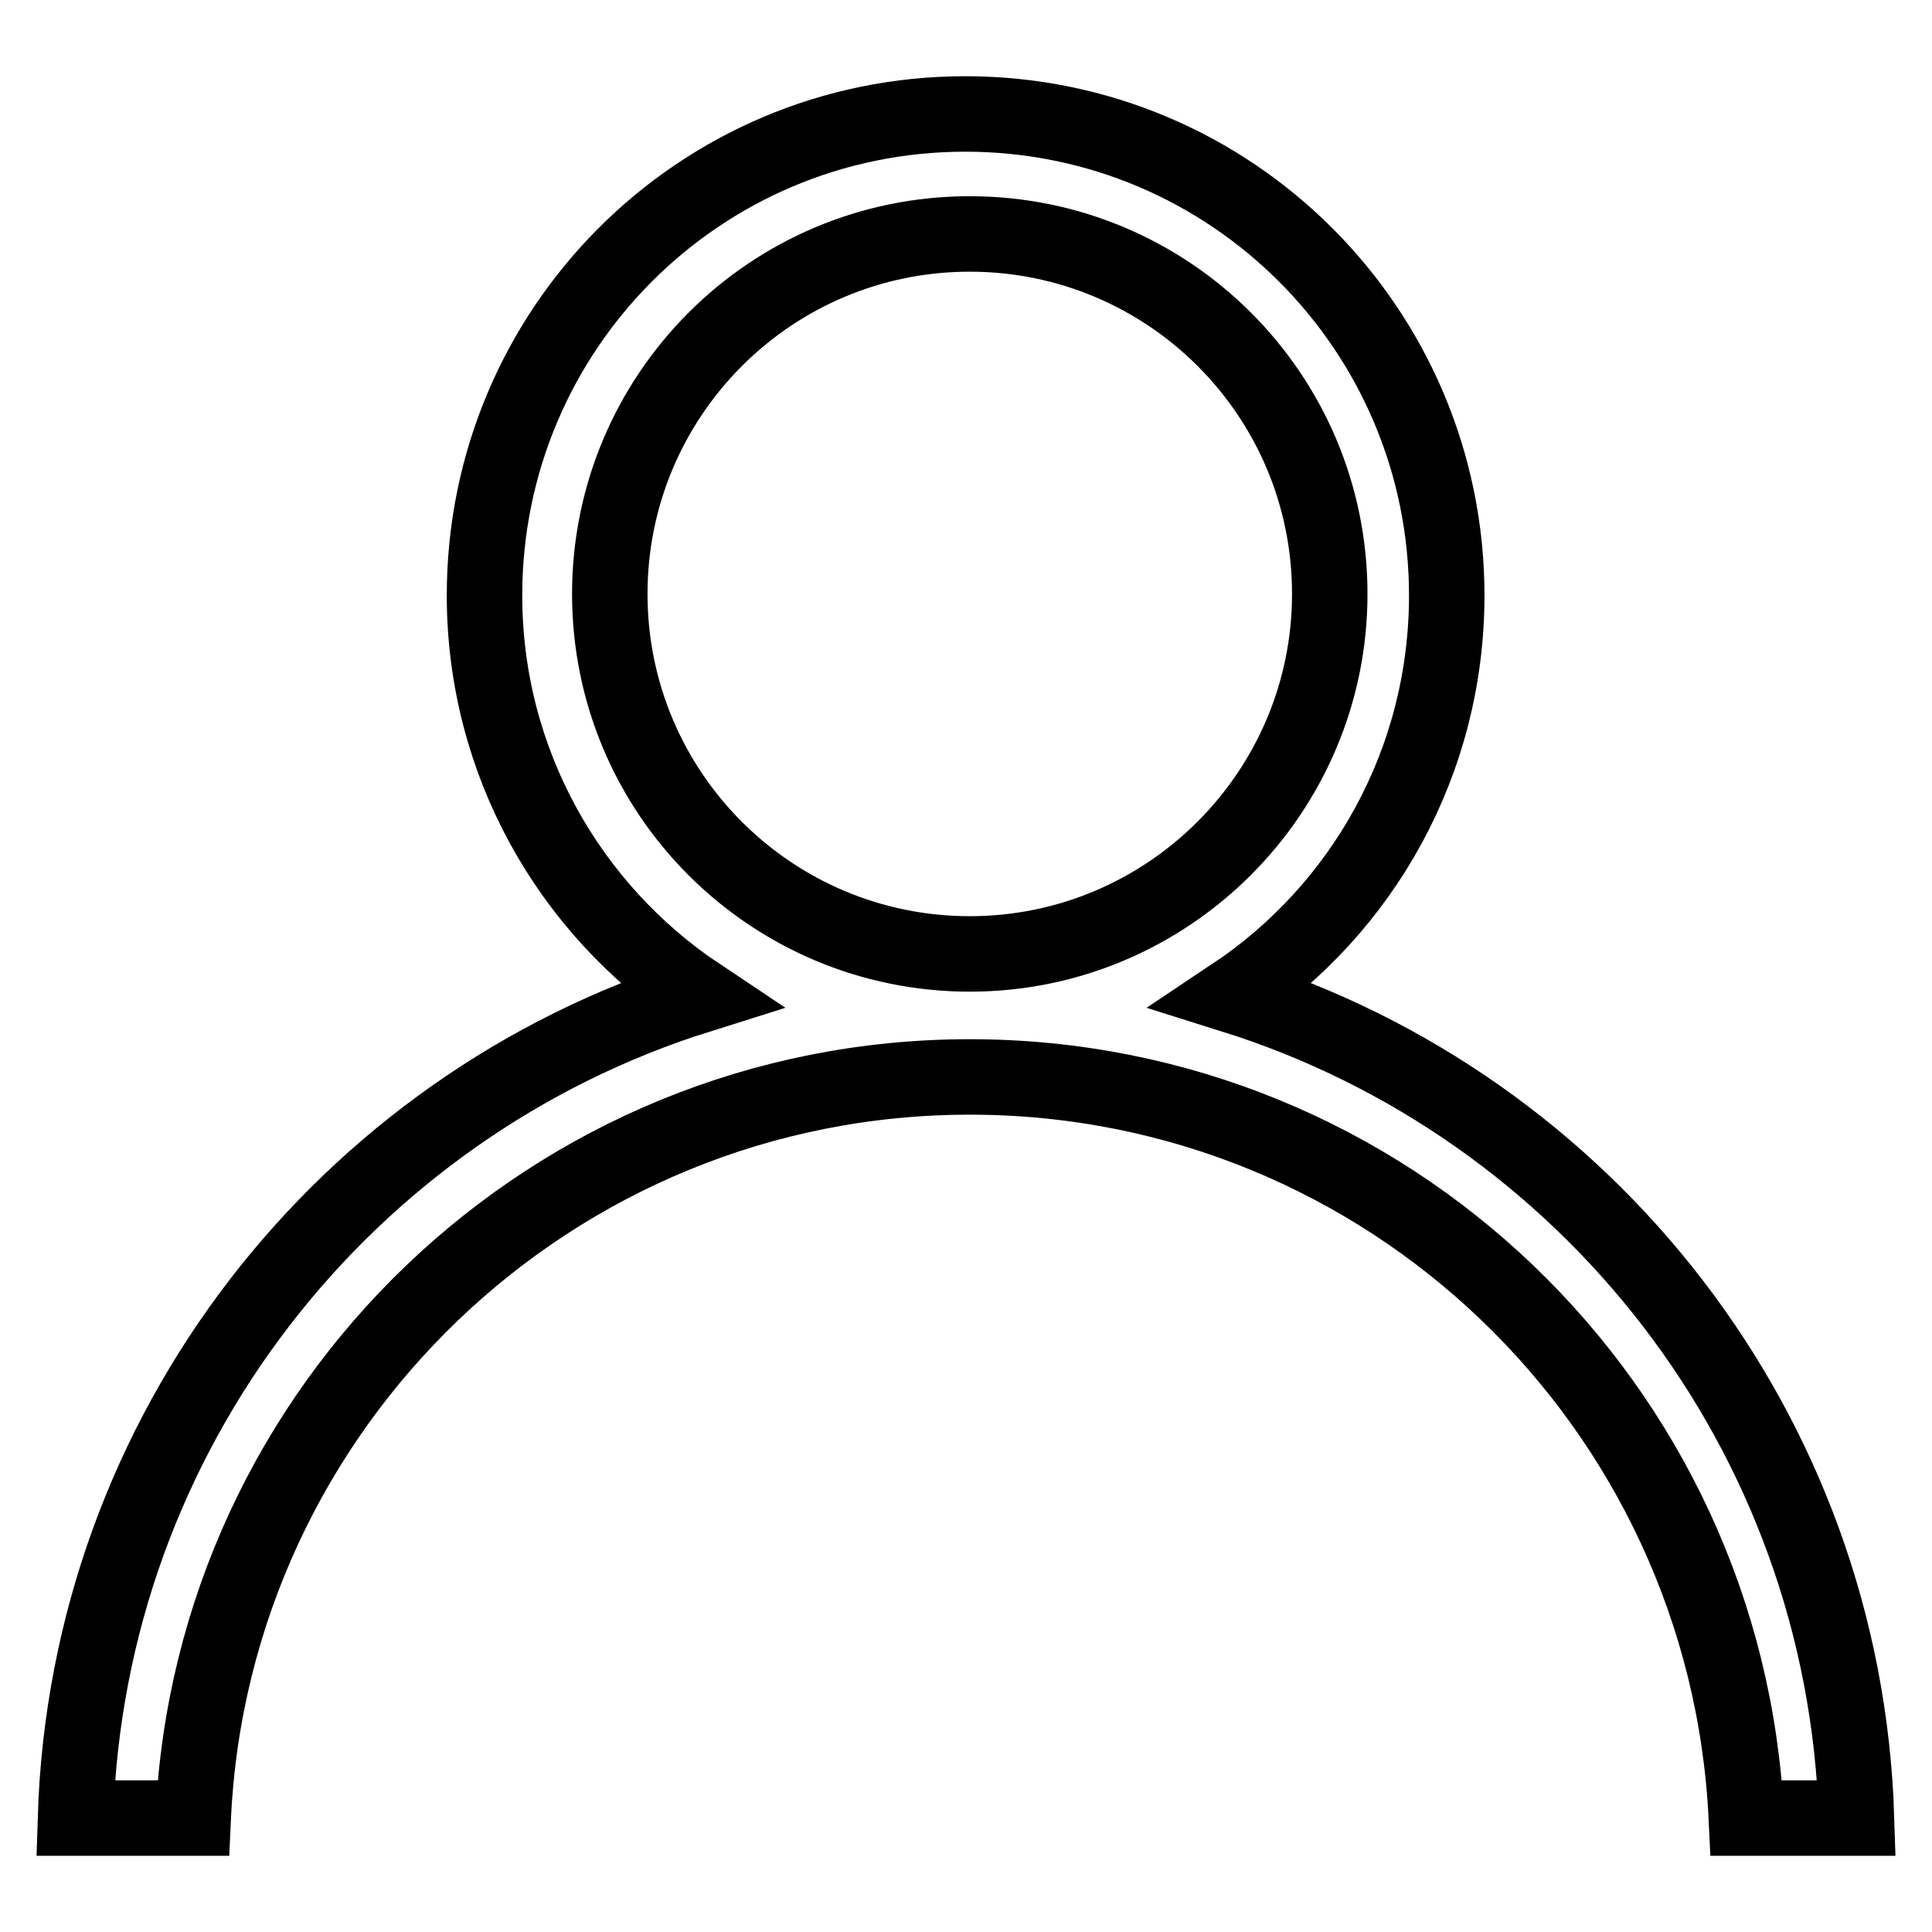 <?xml version="1.0" encoding="utf-8"?>
<!-- Svg Vector Icons : http://www.onlinewebfonts.com/icon -->
<!DOCTYPE svg PUBLIC "-//W3C//DTD SVG 1.1//EN" "http://www.w3.org/Graphics/SVG/1.1/DTD/svg11.dtd">
<svg version="1.1" xmlns="http://www.w3.org/2000/svg" xmlns:xlink="http://www.w3.org/1999/xlink" x="0px" y="0px" viewBox="0 0 256 256" enable-background="new 0 0 256 256" xml:space="preserve">
<g><g><path stroke-width="10" fill-opacity="0" stroke="#000000"  d="M163.4,131.9c17.1-11.4,28.3-30.9,28.3-53c0-35.2-28.5-63.8-63.8-63.8c-35.2,0-63.7,28.5-63.7,63.8c0,22.1,11.3,41.6,28.4,53c-46.8,14.7-81,57.7-82.6,109h15.6c2.5-54.6,47.6-98.2,102.9-98.2s100.3,43.5,102.9,98.2H246C244.4,189.6,210.2,146.6,163.4,131.9L163.4,131.9z M128.5,126.4c-26.3,0-47.7-21.3-47.7-47.7c0-26.3,21.3-47.7,47.7-47.7c26.3,0,47.7,21.3,47.7,47.7C176.2,105,154.8,126.4,128.5,126.4L128.5,126.4z"/></g></g>
</svg>